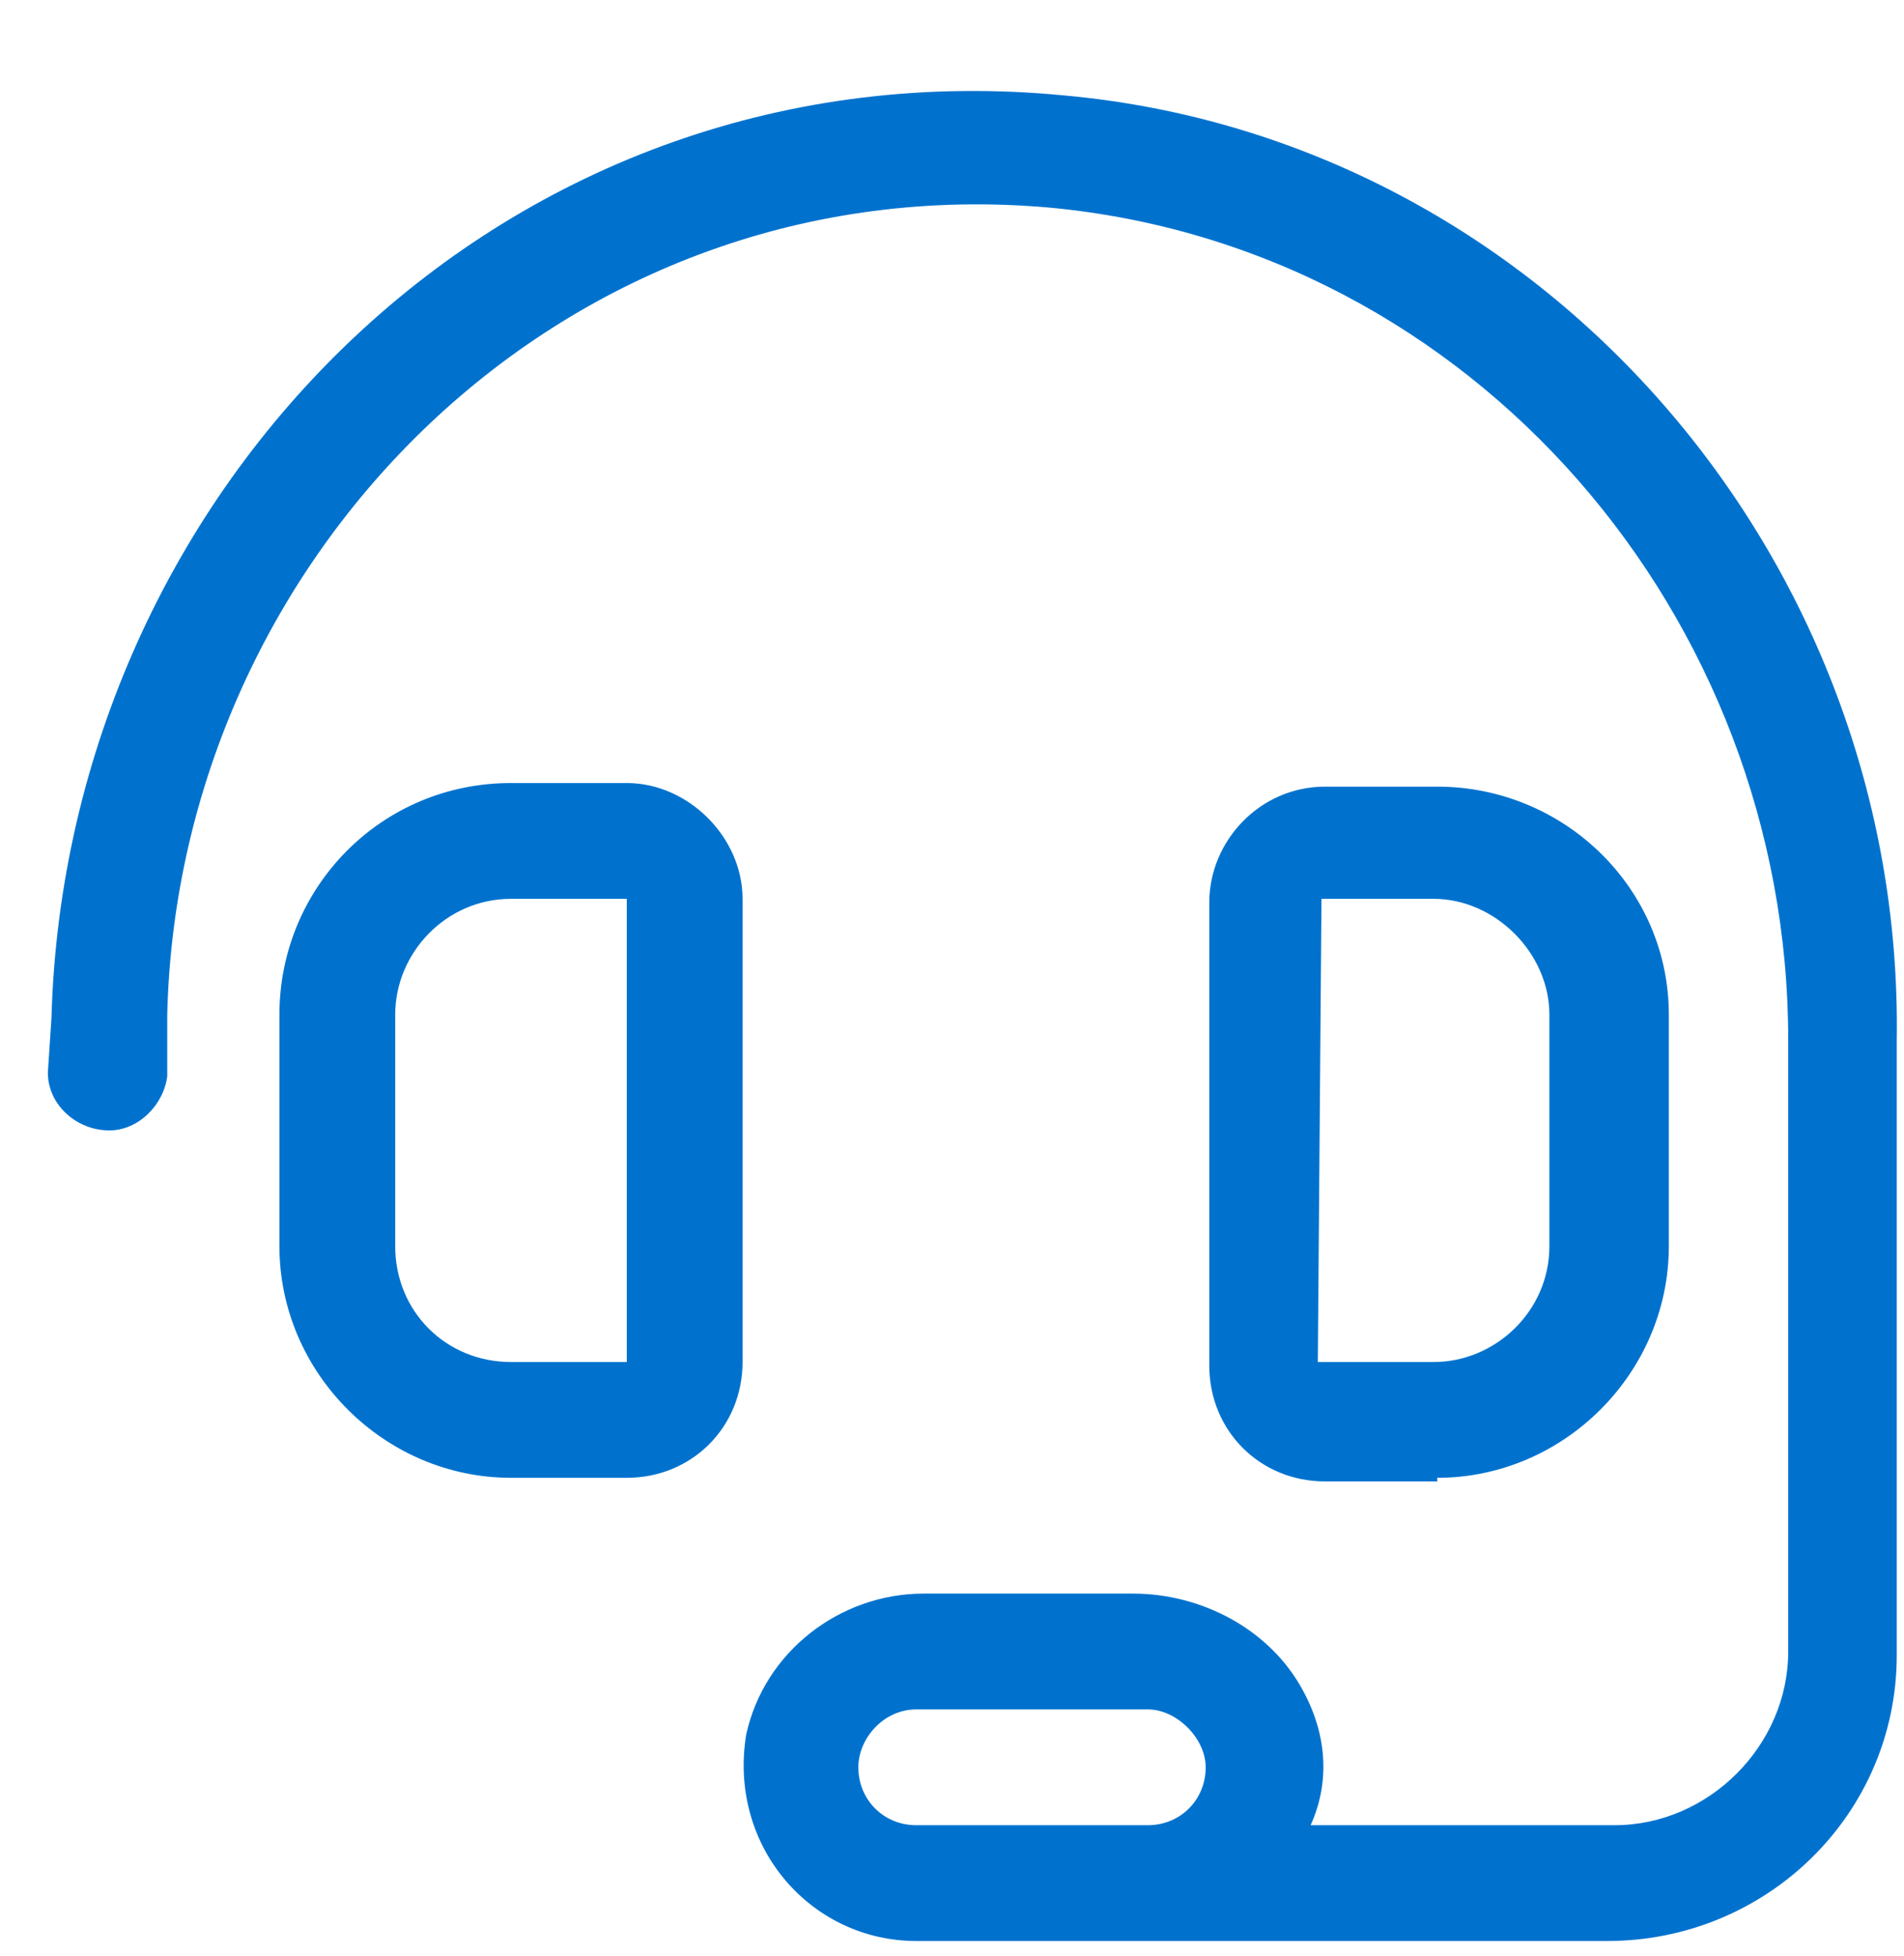<svg width="37" height="38" viewBox="0 0 37 38" fill="none" xmlns="http://www.w3.org/2000/svg">
<path d="M14.43 17.465V26.465C14.43 27.73 13.445 28.715 12.18 28.715H9.93C7.469 28.715 5.43 26.675 5.43 24.215V19.715C5.43 17.254 7.398 15.215 9.93 15.215H12.18C13.375 15.215 14.43 16.269 14.43 17.465ZM12.18 26.465V17.465H9.93C8.664 17.465 7.68 18.519 7.68 19.715V24.215C7.68 25.48 8.664 26.465 9.93 26.465H12.18ZM27.93 28.715V28.785H25.75C24.484 28.785 23.5 27.8 23.5 26.535V17.535C23.5 16.34 24.484 15.285 25.75 15.285H27.93C30.391 15.285 32.43 17.254 32.43 19.715V24.215C32.43 26.675 30.391 28.715 27.93 28.715ZM25.68 17.465L25.609 26.465H27.859C29.055 26.465 30.109 25.48 30.109 24.215V19.715C30.109 18.519 29.055 17.465 27.859 17.465H25.68ZM20.688 1.855C29.969 2.699 37 10.855 36.859 20.207V32.16C36.859 35.254 34.328 37.715 31.234 37.715H17.805C15.766 37.715 14.148 35.886 14.5 33.707C14.852 32.09 16.328 30.965 17.945 30.965H22.023C23.359 30.965 24.695 31.668 25.328 32.863C25.82 33.777 25.82 34.691 25.469 35.465H31.375C33.203 35.465 34.75 33.918 34.75 32.09V20.207C34.75 11.98 28.633 4.808 20.406 4.035C10.984 3.191 3.461 10.785 3.25 19.715V20.91C3.18 21.472 2.688 21.965 2.125 21.965C1.492 21.965 0.93 21.472 0.93 20.84L1 19.785C1.281 9.449 9.859 0.801 20.688 1.855ZM22.305 35.465C22.938 35.465 23.43 34.972 23.43 34.34C23.43 33.777 22.867 33.215 22.305 33.215H17.805C17.172 33.215 16.68 33.777 16.68 34.34C16.68 34.972 17.172 35.465 17.805 35.465H22.305Z" fill="#0072CE"/>
</svg>
